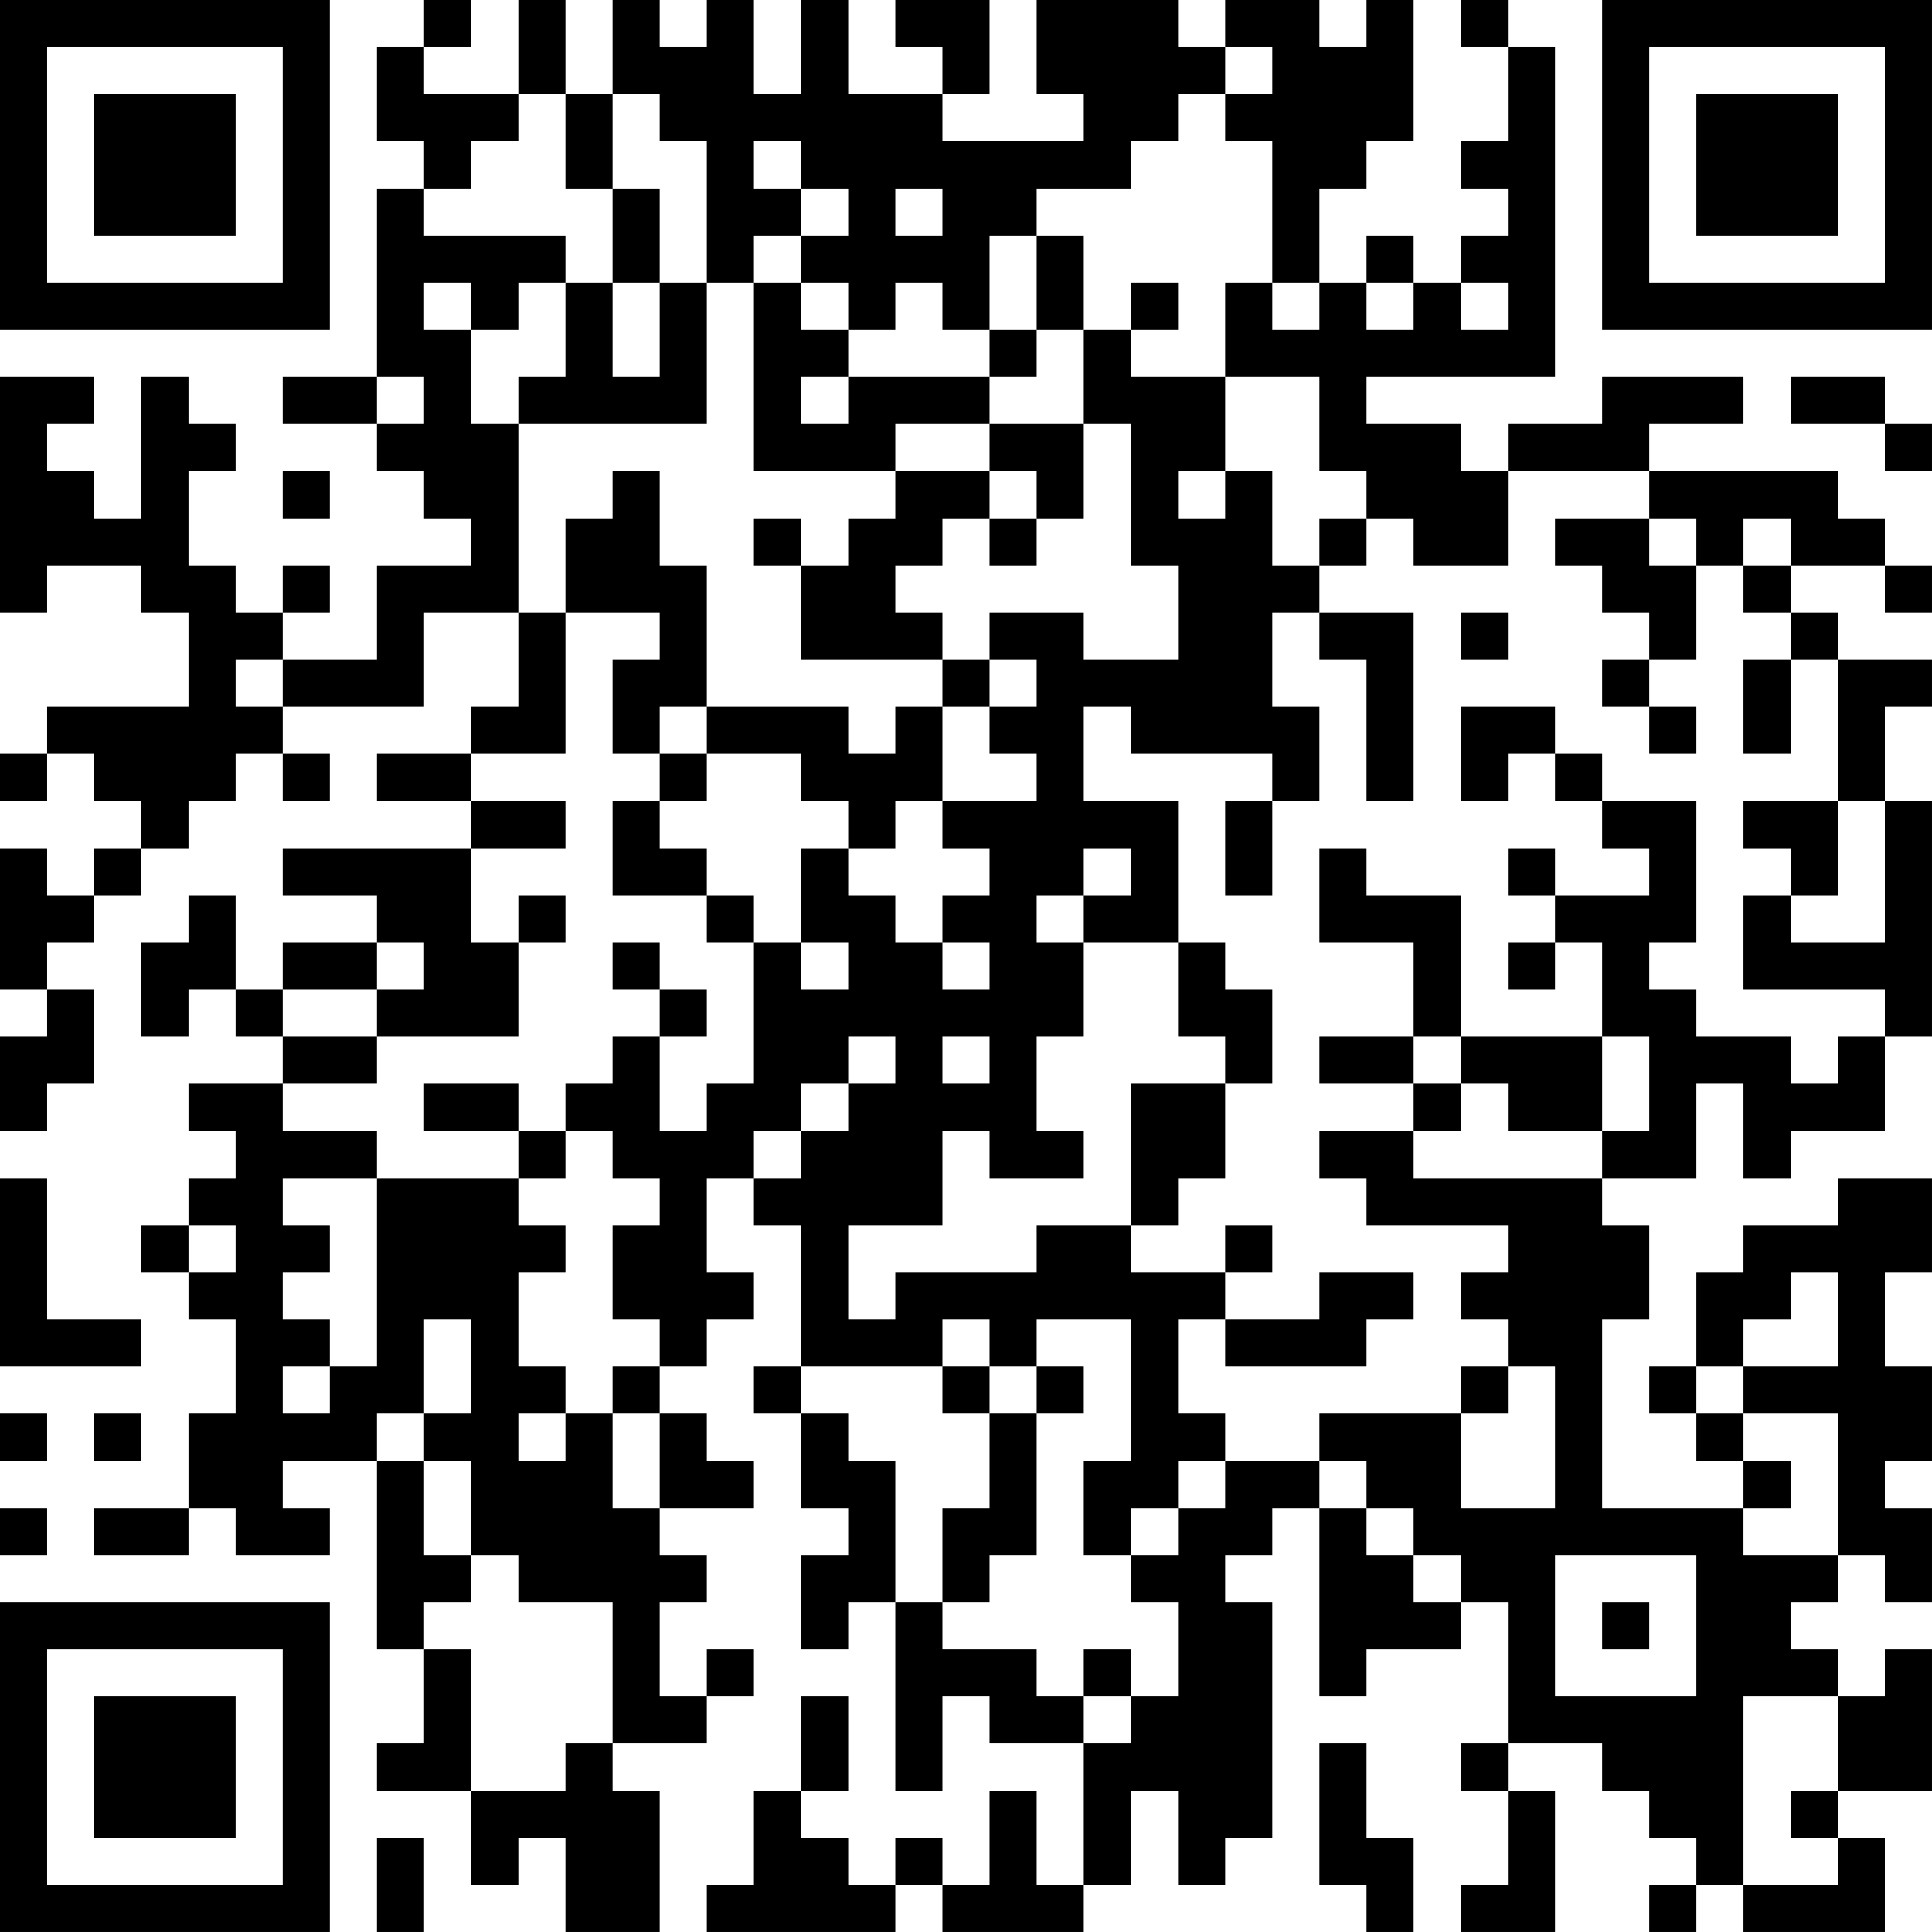 <?xml version="1.0" encoding="UTF-8"?>
<svg xmlns="http://www.w3.org/2000/svg" version="1.1" width="300" height="300" viewBox="0 0 300 300"><rect x="0" y="0" width="300" height="300" fill="#ffffff"/><g transform="scale(7.317)"><g transform="translate(0,0)"><path fill-rule="evenodd" d="M9 0L9 1L8 1L8 3L9 3L9 4L8 4L8 8L6 8L6 9L8 9L8 10L9 10L9 11L10 11L10 12L8 12L8 14L6 14L6 13L7 13L7 12L6 12L6 13L5 13L5 12L4 12L4 10L5 10L5 9L4 9L4 8L3 8L3 11L2 11L2 10L1 10L1 9L2 9L2 8L0 8L0 13L1 13L1 12L3 12L3 13L4 13L4 15L1 15L1 16L0 16L0 17L1 17L1 16L2 16L2 17L3 17L3 18L2 18L2 19L1 19L1 18L0 18L0 21L1 21L1 22L0 22L0 24L1 24L1 23L2 23L2 21L1 21L1 20L2 20L2 19L3 19L3 18L4 18L4 17L5 17L5 16L6 16L6 17L7 17L7 16L6 16L6 15L9 15L9 13L11 13L11 15L10 15L10 16L8 16L8 17L10 17L10 18L6 18L6 19L8 19L8 20L6 20L6 21L5 21L5 19L4 19L4 20L3 20L3 22L4 22L4 21L5 21L5 22L6 22L6 23L4 23L4 24L5 24L5 25L4 25L4 26L3 26L3 27L4 27L4 28L5 28L5 30L4 30L4 32L2 32L2 33L4 33L4 32L5 32L5 33L7 33L7 32L6 32L6 31L8 31L8 35L9 35L9 37L8 37L8 38L10 38L10 40L11 40L11 39L12 39L12 41L14 41L14 38L13 38L13 37L15 37L15 36L16 36L16 35L15 35L15 36L14 36L14 34L15 34L15 33L14 33L14 32L16 32L16 31L15 31L15 30L14 30L14 29L15 29L15 28L16 28L16 27L15 27L15 25L16 25L16 26L17 26L17 29L16 29L16 30L17 30L17 32L18 32L18 33L17 33L17 35L18 35L18 34L19 34L19 38L20 38L20 36L21 36L21 37L23 37L23 40L22 40L22 38L21 38L21 40L20 40L20 39L19 39L19 40L18 40L18 39L17 39L17 38L18 38L18 36L17 36L17 38L16 38L16 40L15 40L15 41L19 41L19 40L20 40L20 41L23 41L23 40L24 40L24 38L25 38L25 40L26 40L26 39L27 39L27 34L26 34L26 33L27 33L27 32L28 32L28 36L29 36L29 35L31 35L31 34L32 34L32 37L31 37L31 38L32 38L32 40L31 40L31 41L33 41L33 38L32 38L32 37L34 37L34 38L35 38L35 39L36 39L36 40L35 40L35 41L36 41L36 40L37 40L37 41L40 41L40 39L39 39L39 38L41 38L41 35L40 35L40 36L39 36L39 35L38 35L38 34L39 34L39 33L40 33L40 34L41 34L41 32L40 32L40 31L41 31L41 29L40 29L40 27L41 27L41 25L39 25L39 26L37 26L37 27L36 27L36 29L35 29L35 30L36 30L36 31L37 31L37 32L34 32L34 28L35 28L35 26L34 26L34 25L36 25L36 23L37 23L37 25L38 25L38 24L40 24L40 22L41 22L41 17L40 17L40 15L41 15L41 14L39 14L39 13L38 13L38 12L40 12L40 13L41 13L41 12L40 12L40 11L39 11L39 10L35 10L35 9L37 9L37 8L34 8L34 9L32 9L32 10L31 10L31 9L29 9L29 8L33 8L33 1L32 1L32 0L31 0L31 1L32 1L32 3L31 3L31 4L32 4L32 5L31 5L31 6L30 6L30 5L29 5L29 6L28 6L28 4L29 4L29 3L30 3L30 0L29 0L29 1L28 1L28 0L26 0L26 1L25 1L25 0L22 0L22 2L23 2L23 3L20 3L20 2L21 2L21 0L19 0L19 1L20 1L20 2L18 2L18 0L17 0L17 2L16 2L16 0L15 0L15 1L14 1L14 0L13 0L13 2L12 2L12 0L11 0L11 2L9 2L9 1L10 1L10 0ZM26 1L26 2L25 2L25 3L24 3L24 4L22 4L22 5L21 5L21 7L20 7L20 6L19 6L19 7L18 7L18 6L17 6L17 5L18 5L18 4L17 4L17 3L16 3L16 4L17 4L17 5L16 5L16 6L15 6L15 3L14 3L14 2L13 2L13 4L12 4L12 2L11 2L11 3L10 3L10 4L9 4L9 5L12 5L12 6L11 6L11 7L10 7L10 6L9 6L9 7L10 7L10 9L11 9L11 13L12 13L12 16L10 16L10 17L12 17L12 18L10 18L10 20L11 20L11 22L8 22L8 21L9 21L9 20L8 20L8 21L6 21L6 22L8 22L8 23L6 23L6 24L8 24L8 25L6 25L6 26L7 26L7 27L6 27L6 28L7 28L7 29L6 29L6 30L7 30L7 29L8 29L8 25L11 25L11 26L12 26L12 27L11 27L11 29L12 29L12 30L11 30L11 31L12 31L12 30L13 30L13 32L14 32L14 30L13 30L13 29L14 29L14 28L13 28L13 26L14 26L14 25L13 25L13 24L12 24L12 23L13 23L13 22L14 22L14 24L15 24L15 23L16 23L16 20L17 20L17 21L18 21L18 20L17 20L17 18L18 18L18 19L19 19L19 20L20 20L20 21L21 21L21 20L20 20L20 19L21 19L21 18L20 18L20 17L22 17L22 16L21 16L21 15L22 15L22 14L21 14L21 13L23 13L23 14L25 14L25 12L24 12L24 9L23 9L23 7L24 7L24 8L26 8L26 10L25 10L25 11L26 11L26 10L27 10L27 12L28 12L28 13L27 13L27 15L28 15L28 17L27 17L27 16L24 16L24 15L23 15L23 17L25 17L25 20L23 20L23 19L24 19L24 18L23 18L23 19L22 19L22 20L23 20L23 22L22 22L22 24L23 24L23 25L21 25L21 24L20 24L20 26L18 26L18 28L19 28L19 27L22 27L22 26L24 26L24 27L26 27L26 28L25 28L25 30L26 30L26 31L25 31L25 32L24 32L24 33L23 33L23 31L24 31L24 28L22 28L22 29L21 29L21 28L20 28L20 29L17 29L17 30L18 30L18 31L19 31L19 34L20 34L20 35L22 35L22 36L23 36L23 37L24 37L24 36L25 36L25 34L24 34L24 33L25 33L25 32L26 32L26 31L28 31L28 32L29 32L29 33L30 33L30 34L31 34L31 33L30 33L30 32L29 32L29 31L28 31L28 30L31 30L31 32L33 32L33 29L32 29L32 28L31 28L31 27L32 27L32 26L29 26L29 25L28 25L28 24L30 24L30 25L34 25L34 24L35 24L35 22L34 22L34 20L33 20L33 19L35 19L35 18L34 18L34 17L36 17L36 20L35 20L35 21L36 21L36 22L38 22L38 23L39 23L39 22L40 22L40 21L37 21L37 19L38 19L38 20L40 20L40 17L39 17L39 14L38 14L38 13L37 13L37 12L38 12L38 11L37 11L37 12L36 12L36 11L35 11L35 10L32 10L32 12L30 12L30 11L29 11L29 10L28 10L28 8L26 8L26 6L27 6L27 7L28 7L28 6L27 6L27 3L26 3L26 2L27 2L27 1ZM13 4L13 6L12 6L12 8L11 8L11 9L15 9L15 6L14 6L14 4ZM19 4L19 5L20 5L20 4ZM22 5L22 7L21 7L21 8L18 8L18 7L17 7L17 6L16 6L16 10L19 10L19 11L18 11L18 12L17 12L17 11L16 11L16 12L17 12L17 14L20 14L20 15L19 15L19 16L18 16L18 15L15 15L15 12L14 12L14 10L13 10L13 11L12 11L12 13L14 13L14 14L13 14L13 16L14 16L14 17L13 17L13 19L15 19L15 20L16 20L16 19L15 19L15 18L14 18L14 17L15 17L15 16L17 16L17 17L18 17L18 18L19 18L19 17L20 17L20 15L21 15L21 14L20 14L20 13L19 13L19 12L20 12L20 11L21 11L21 12L22 12L22 11L23 11L23 9L21 9L21 8L22 8L22 7L23 7L23 5ZM13 6L13 8L14 8L14 6ZM24 6L24 7L25 7L25 6ZM29 6L29 7L30 7L30 6ZM31 6L31 7L32 7L32 6ZM8 8L8 9L9 9L9 8ZM17 8L17 9L18 9L18 8ZM38 8L38 9L40 9L40 10L41 10L41 9L40 9L40 8ZM19 9L19 10L21 10L21 11L22 11L22 10L21 10L21 9ZM6 10L6 11L7 11L7 10ZM28 11L28 12L29 12L29 11ZM33 11L33 12L34 12L34 13L35 13L35 14L34 14L34 15L35 15L35 16L36 16L36 15L35 15L35 14L36 14L36 12L35 12L35 11ZM28 13L28 14L29 14L29 17L30 17L30 13ZM31 13L31 14L32 14L32 13ZM5 14L5 15L6 15L6 14ZM37 14L37 16L38 16L38 14ZM14 15L14 16L15 16L15 15ZM31 15L31 17L32 17L32 16L33 16L33 17L34 17L34 16L33 16L33 15ZM26 17L26 19L27 19L27 17ZM37 17L37 18L38 18L38 19L39 19L39 17ZM28 18L28 20L30 20L30 22L28 22L28 23L30 23L30 24L31 24L31 23L32 23L32 24L34 24L34 22L31 22L31 19L29 19L29 18ZM32 18L32 19L33 19L33 18ZM11 19L11 20L12 20L12 19ZM13 20L13 21L14 21L14 22L15 22L15 21L14 21L14 20ZM25 20L25 22L26 22L26 23L24 23L24 26L25 26L25 25L26 25L26 23L27 23L27 21L26 21L26 20ZM32 20L32 21L33 21L33 20ZM18 22L18 23L17 23L17 24L16 24L16 25L17 25L17 24L18 24L18 23L19 23L19 22ZM20 22L20 23L21 23L21 22ZM30 22L30 23L31 23L31 22ZM9 23L9 24L11 24L11 25L12 25L12 24L11 24L11 23ZM0 25L0 29L3 29L3 28L1 28L1 25ZM4 26L4 27L5 27L5 26ZM26 26L26 27L27 27L27 26ZM28 27L28 28L26 28L26 29L29 29L29 28L30 28L30 27ZM38 27L38 28L37 28L37 29L36 29L36 30L37 30L37 31L38 31L38 32L37 32L37 33L39 33L39 30L37 30L37 29L39 29L39 27ZM9 28L9 30L8 30L8 31L9 31L9 33L10 33L10 34L9 34L9 35L10 35L10 38L12 38L12 37L13 37L13 34L11 34L11 33L10 33L10 31L9 31L9 30L10 30L10 28ZM20 29L20 30L21 30L21 32L20 32L20 34L21 34L21 33L22 33L22 30L23 30L23 29L22 29L22 30L21 30L21 29ZM31 29L31 30L32 30L32 29ZM0 30L0 31L1 31L1 30ZM2 30L2 31L3 31L3 30ZM0 32L0 33L1 33L1 32ZM33 33L33 36L36 36L36 33ZM34 34L34 35L35 35L35 34ZM23 35L23 36L24 36L24 35ZM37 36L37 40L39 40L39 39L38 39L38 38L39 38L39 36ZM28 37L28 40L29 40L29 41L30 41L30 39L29 39L29 37ZM8 39L8 41L9 41L9 39ZM0 0L0 7L7 7L7 0ZM1 1L1 6L6 6L6 1ZM2 2L2 5L5 5L5 2ZM34 0L34 7L41 7L41 0ZM35 1L35 6L40 6L40 1ZM36 2L36 5L39 5L39 2ZM0 34L0 41L7 41L7 34ZM1 35L1 40L6 40L6 35ZM2 36L2 39L5 39L5 36Z" fill="#000000"/></g></g></svg>
